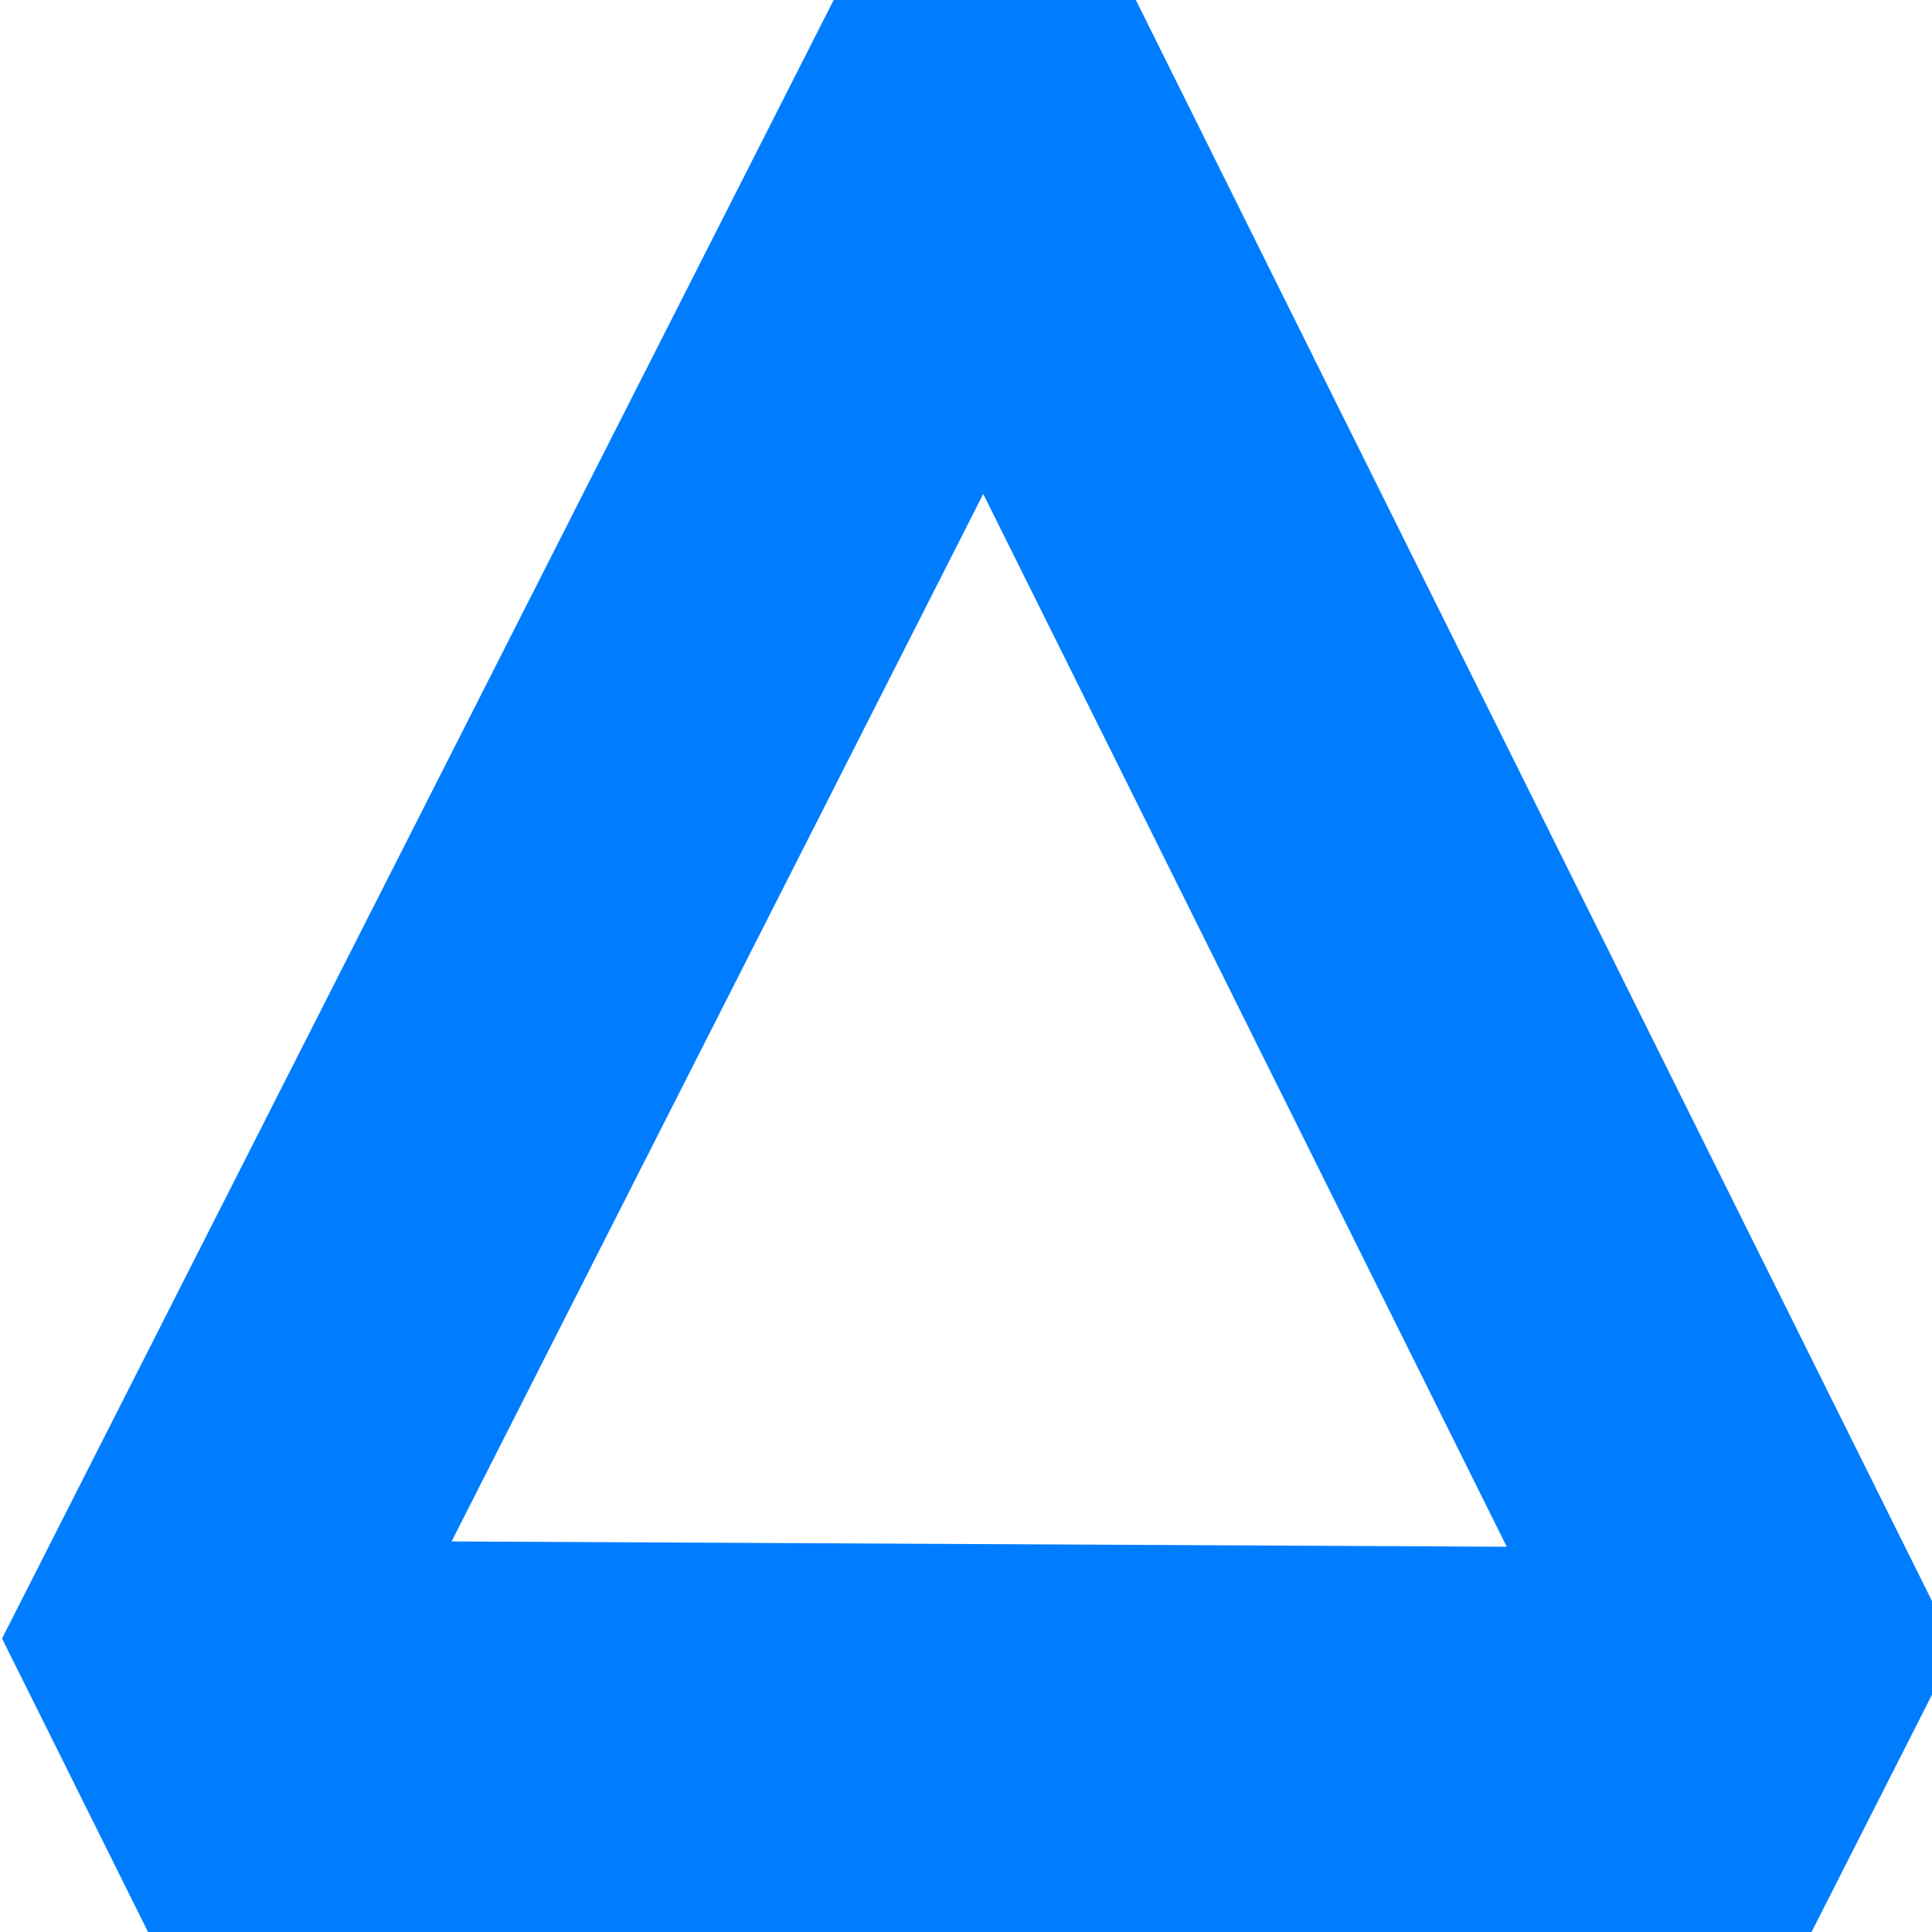 <?xml version="1.0" encoding="UTF-8" standalone="no"?>
<!-- Created with Inkscape (http://www.inkscape.org/) -->

<svg
   xmlns:dc="http://purl.org/dc/elements/1.1/"
   xmlns:cc="http://creativecommons.org/ns#"
   xmlns:rdf="http://www.w3.org/1999/02/22-rdf-syntax-ns#"
   xmlns:svg="http://www.w3.org/2000/svg"
   xmlns="http://www.w3.org/2000/svg"
   xmlns:sodipodi="http://sodipodi.sourceforge.net/DTD/sodipodi-0.dtd"
   xmlns:inkscape="http://www.inkscape.org/namespaces/inkscape"
   width="9.9mm"
   height="9.9mm"
   viewBox="0 0 9.9 9.9"
   version="1.1"
   id="svg8"
   inkscape:version="0.92.3 (2405546, 2018-03-11)"
   sodipodi:docname="sankaku.svg">
  <defs
     id="defs2" />
  <sodipodi:namedview
     id="base"
     pagecolor="#ffffff"
     bordercolor="#666666"
     borderopacity="1.0"
     inkscape:pageopacity="0.0"
     inkscape:pageshadow="2"
     inkscape:zoom="5.6"
     inkscape:cx="-21.107337"
     inkscape:cy="-12.716981"
     inkscape:document-units="mm"
     inkscape:current-layer="layer1"
     showgrid="false"
     inkscape:window-width="1920"
     inkscape:window-height="1001"
     inkscape:window-x="-9"
     inkscape:window-y="-9"
     inkscape:window-maximized="1" />
  <g
     inkscape:label="レイヤー 1"
     inkscape:groupmode="layer"
     id="layer1"
     transform="translate(-11.397,-12.537)">
    <circle
       style="fill:none;fill-opacity:1;fill-rule:nonzero;stroke:#ff0073;stroke-width:1.9;stroke-linecap:round;stroke-linejoin:bevel;stroke-miterlimit:4;stroke-dasharray:none;stroke-dashoffset:0;stroke-opacity:1;paint-order:fill markers stroke"
       id="path815"
       cx="-1.228"
       cy="26.558"
       r="4" />
    <path
       sodipodi:type="star"
       style="fill:none;fill-opacity:1;fill-rule:nonzero;stroke:#007dff;stroke-width:1.901;stroke-linecap:round;stroke-linejoin:bevel;stroke-miterlimit:4;stroke-dasharray:none;stroke-dashoffset:0;stroke-opacity:1;paint-order:fill markers stroke"
       id="path817"
       sodipodi:sides="3"
       sodipodi:cx="16.311159"
       sodipodi:cy="18.278868"
       sodipodi:r1="5.2510133"
       sodipodi:r2="2.6255064"
       sodipodi:arg1="0.52807445"
       sodipodi:arg2="1.575272"
       inkscape:flatsided="false"
       inkscape:rounded="0"
       inkscape:randomized="0"
       d="m 20.847,20.925 -4.547,-0.02 -4.547,-0.02 2.291,-3.928 2.291,-3.928 2.256,3.948 z"
       inkscape:transform-center-x="0.010956851"
       inkscape:transform-center-y="-1.3952289"
       transform="matrix(0.932,0,0,1.071,1.219,-0.922)" />
    <path
       style="fill:none;stroke:#ff0073;stroke-width:1.365;stroke-linecap:butt;stroke-linejoin:miter;stroke-miterlimit:4;stroke-dasharray:none;stroke-opacity:1"
       d="m 29.351,22.909 c 10.398,0 10.347,0 10.347,0"
       id="path819"
       inkscape:connector-curvature="0" />
  </g>
</svg>
